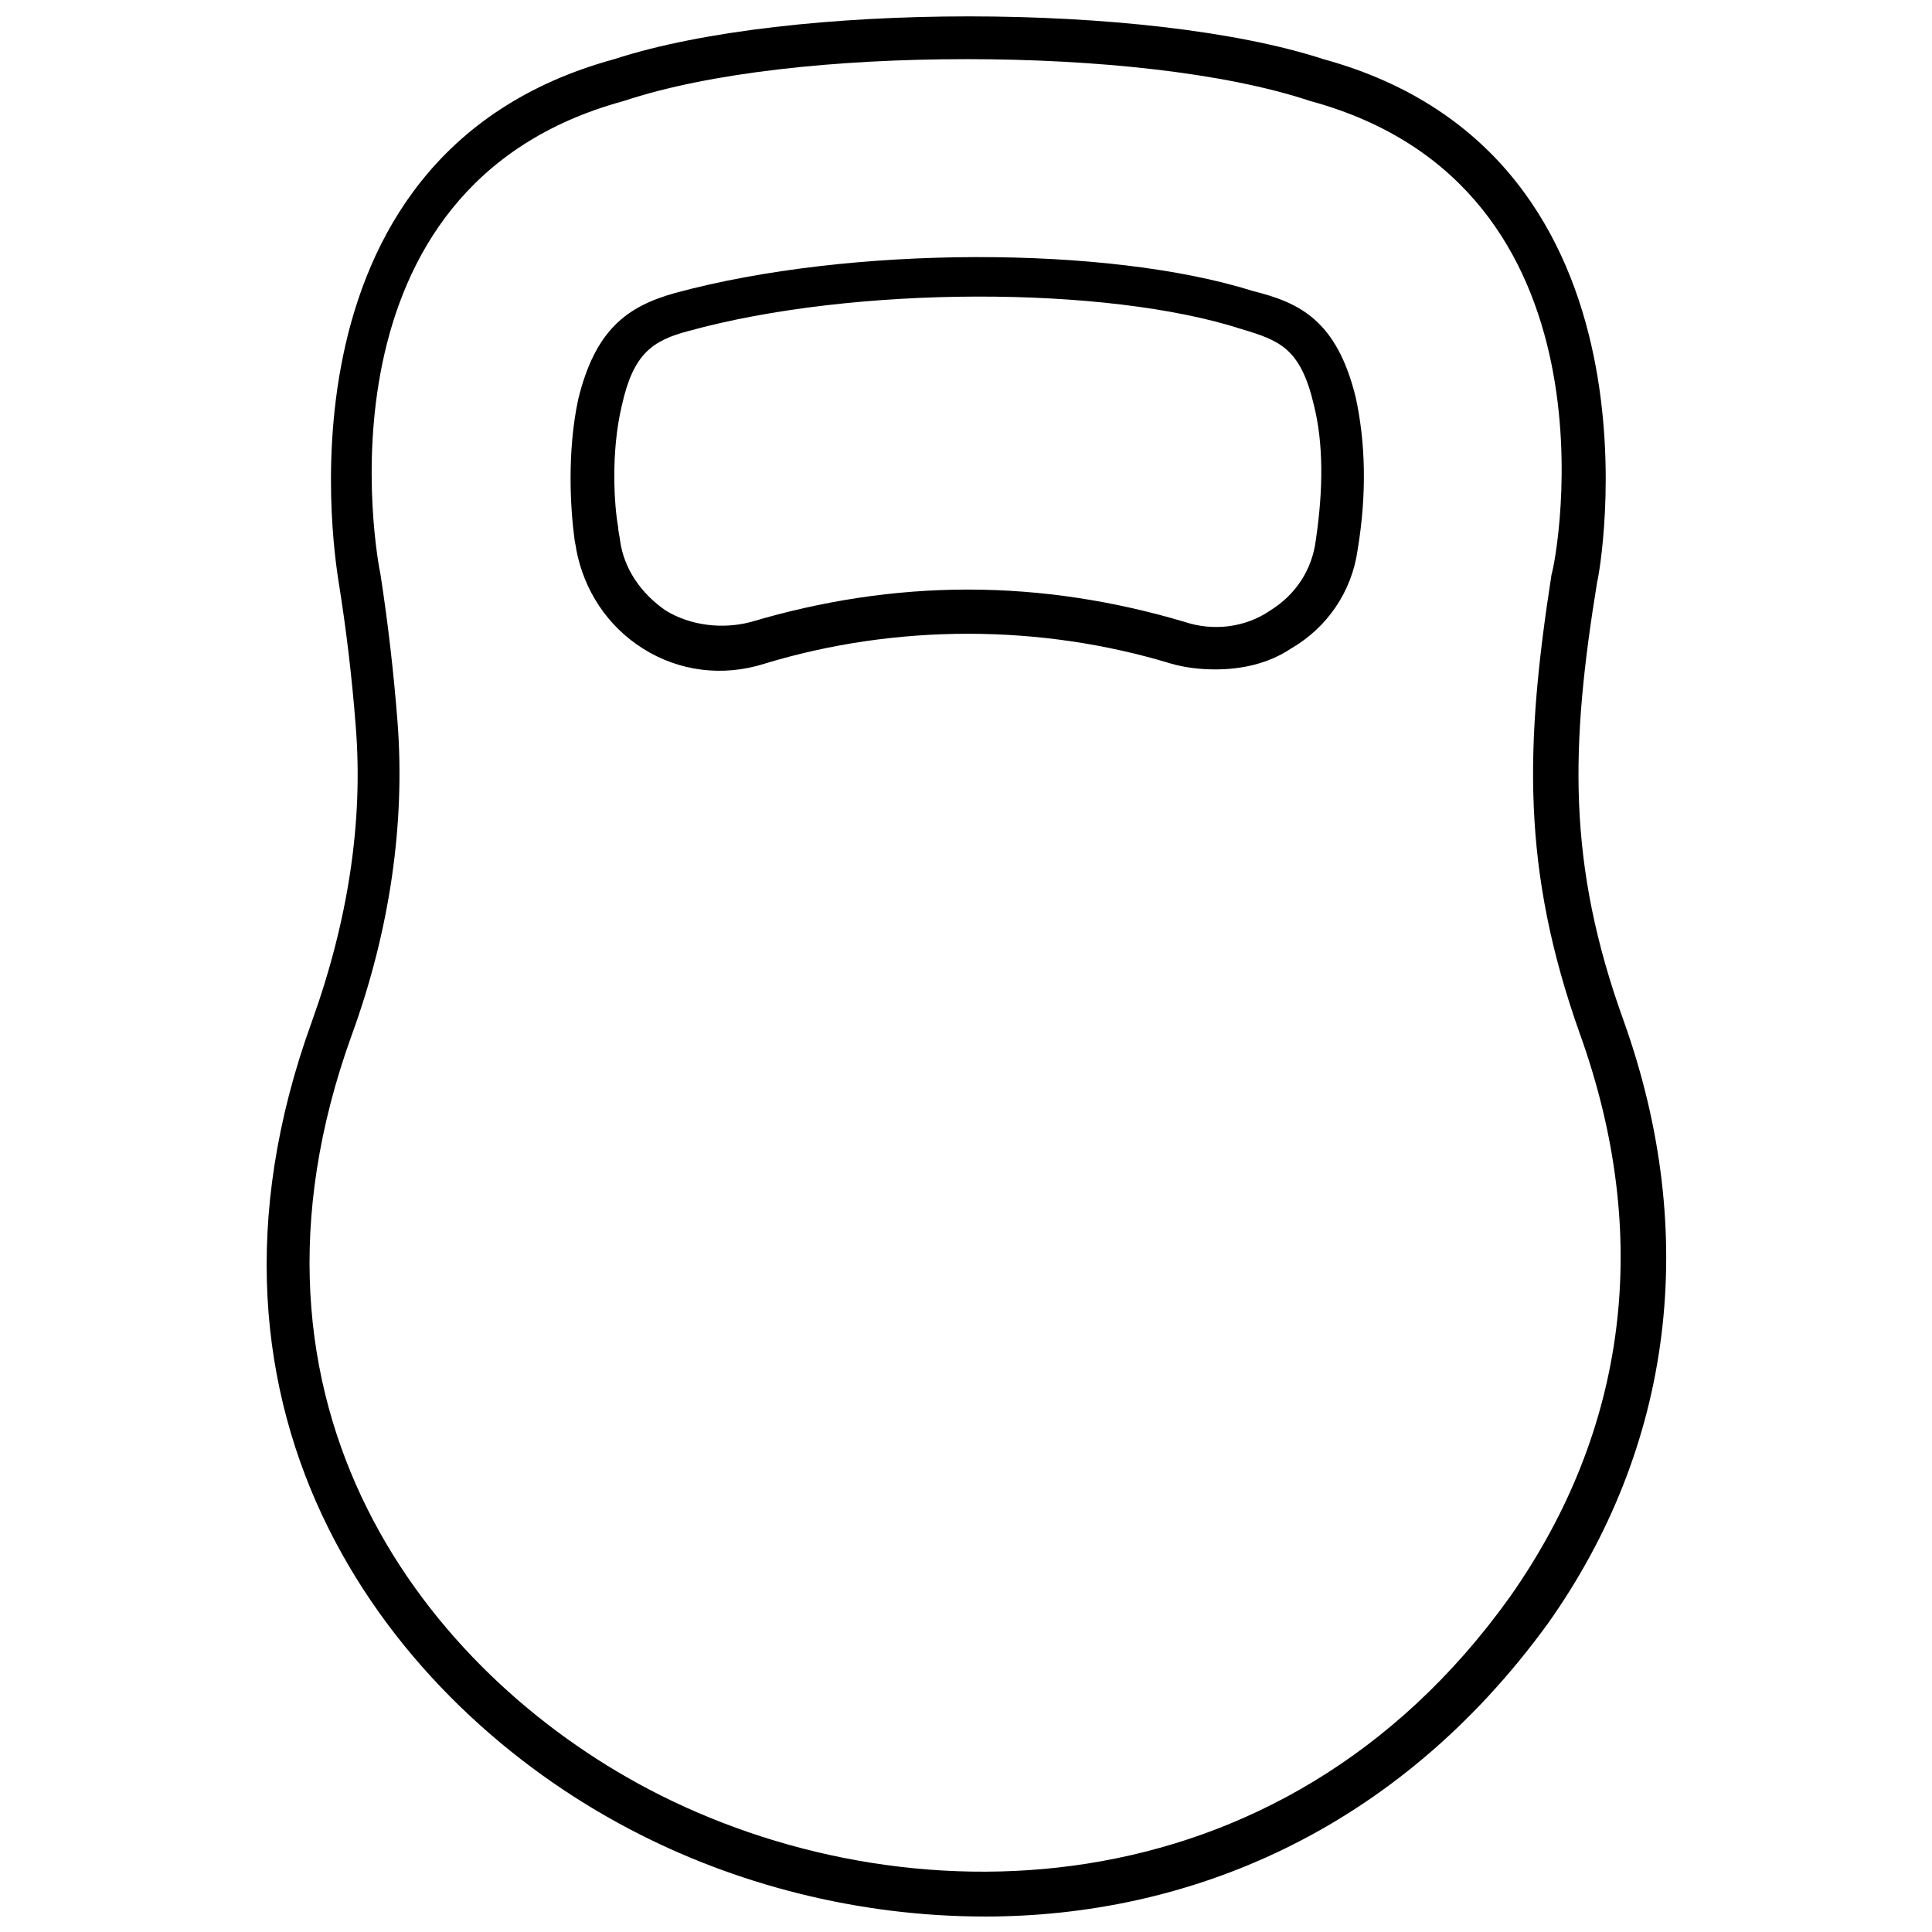 <?xml version="1.0" encoding="UTF-8"?>
<!-- Uploaded to: SVG Repo, www.svgrepo.com, Generator: SVG Repo Mixer Tools -->
<svg width="800px" height="800px" version="1.1" viewBox="144 144 512 512" xmlns="http://www.w3.org/2000/svg">
 <defs>
  <clipPath id="a">
   <path d="m214 148.09h372v503.81h-372z"/>
  </clipPath>
 </defs>
 <g clip-path="url(#a)">
  <path d="m405.04 651.9c-33.754 0-66.504-8.566-94.211-23.176-62.473-32.746-122.43-108.82-84.137-214.12 9.574-26.703 13.602-52.898 11.586-78.09-1.008-13.098-2.519-25.695-4.535-38.289 0-1.008-21.16-112.85 73.051-138.55 46.352-15.113 141.57-15.113 187.92 0 93.707 25.695 73.051 137.54 72.547 138.55-7.055 43.328-8.062 74.562 7.055 116.38 20.152 56.426 13.098 112.85-20.152 159.71-40.301 55.418-95.719 77.586-149.12 77.586zm-5.035-492.22c-34.258 0-68.016 3.527-90.688 11.082-83.633 22.676-65.496 120.92-64.488 125.45 2.016 13.098 3.527 26.199 4.535 39.297 2.016 26.703-2.016 54.914-12.09 82.625-35.77 98.746 20.152 169.28 78.594 200.01 67.008 35.266 167.27 34.258 228.23-50.883 31.234-44.336 37.785-95.723 18.641-149.13-15.617-43.832-14.609-76.578-7.559-121.92 1.512-4.535 19.648-102.78-63.984-125.45-22.672-7.559-56.93-11.086-91.188-11.086zm65.996 161.72c-4.031 0-8.062-0.504-11.586-1.512-34.762-10.578-73.051-10.578-107.82 0-11.082 3.527-22.672 2.016-32.242-4.031-9.574-6.047-15.617-15.617-17.633-26.199 0-0.504-0.504-2.519-0.504-3.023-1.008-7.559-2.016-22.672 1.008-36.777 4.535-18.641 13.098-24.688 25.695-28.215 46.352-12.594 114.87-12.594 153.16-0.504 12.09 3.023 22.168 7.559 27.207 28.215 2.519 11.586 3.023 25.191 0.504 40.305-1.512 11.082-8.062 20.656-17.633 26.199-6.047 4.035-13.102 5.543-20.156 5.543zm-65.492-21.156c19.648 0 38.793 3.023 57.434 8.566 7.559 2.519 16.121 1.512 22.672-3.023 6.551-4.031 11.082-10.578 12.09-18.641 2.016-13.602 2.016-25.695-0.504-35.77-3.527-15.113-9.07-17.129-19.145-20.152-35.77-11.586-102.78-11.586-146.61 0.504-9.574 2.519-14.609 6.047-17.633 19.648-3.023 12.594-2.016 26.703-1.008 32.242 0 1.008 0.504 3.023 0.504 3.527 1.008 7.559 5.543 14.105 12.09 18.641 6.551 4.031 15.113 5.039 22.672 3.023 18.645-5.547 37.789-8.566 57.438-8.566z"/>
 </g>
</svg>